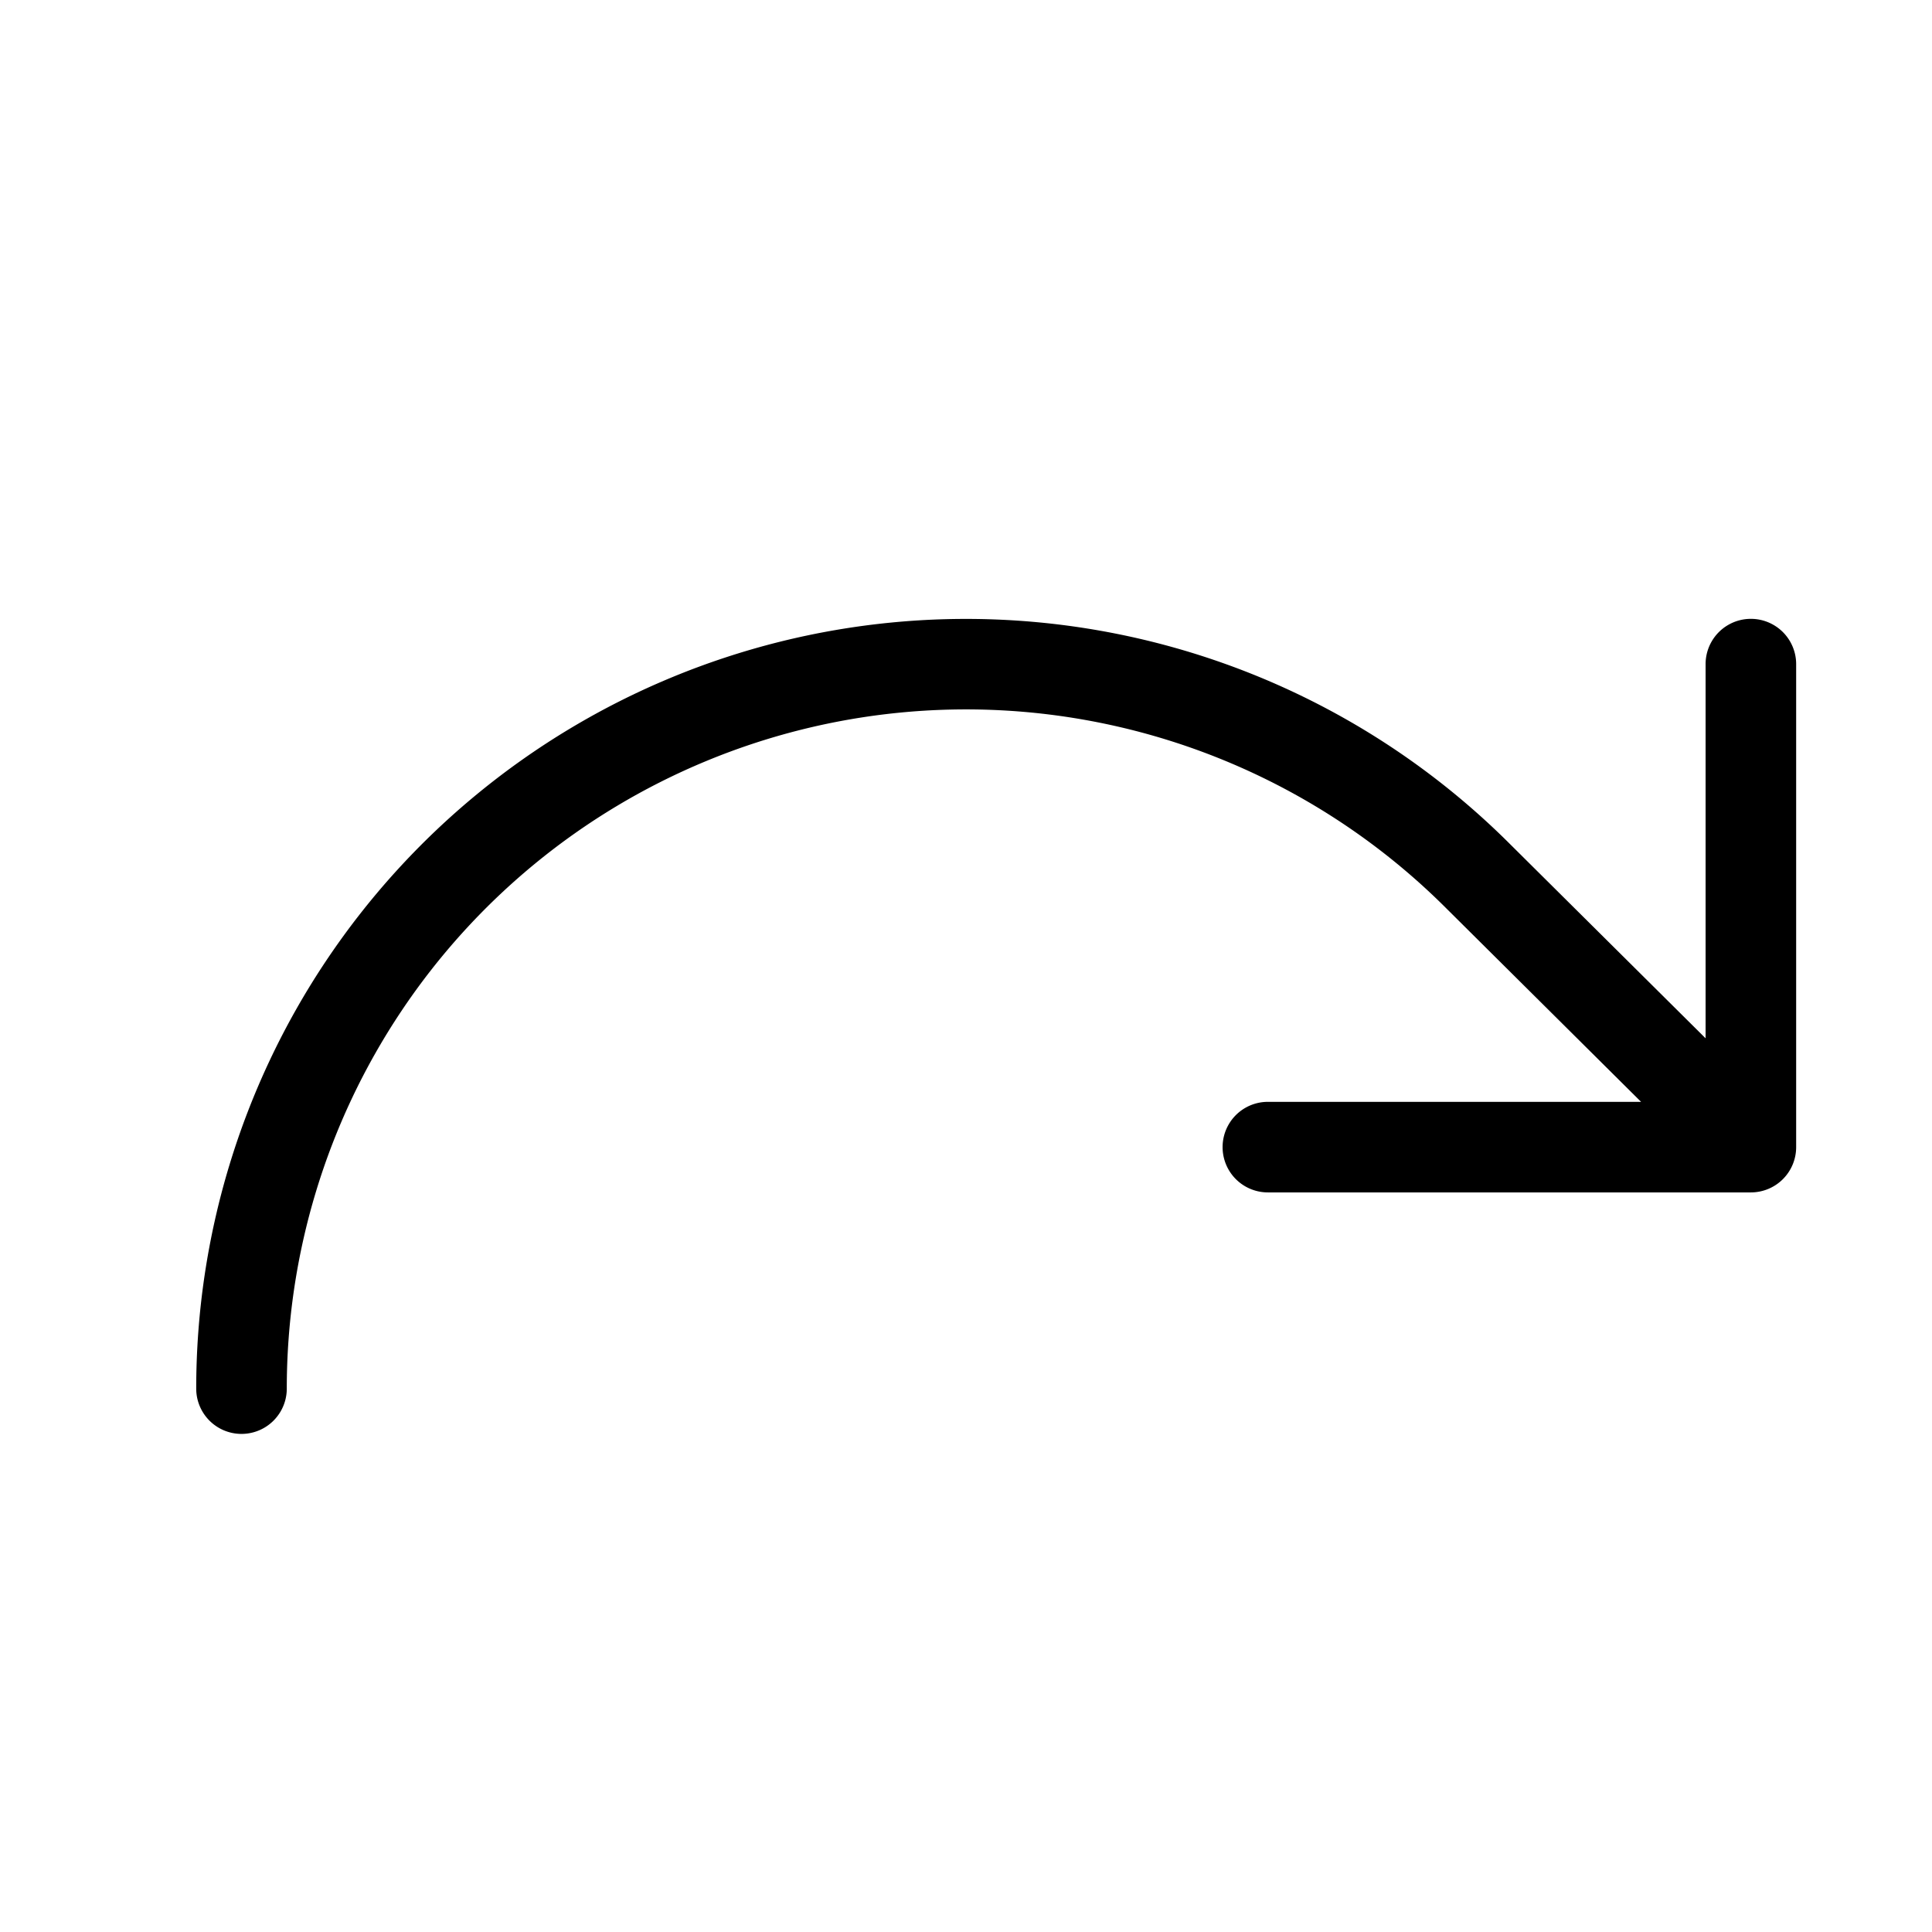 <svg xmlns="http://www.w3.org/2000/svg" viewBox="0 0 256 256" fill="currentColor"><path d="M238,88v64a6,6,0,0,1-6,6H168a6,6,0,0,1,0-12h49.45l-25.8-25.63A90,90,0,0,0,38,184a6,6,0,0,1-12,0,102,102,0,0,1,174.12-72.12L226,137.58V88a6,6,0,0,1,12,0Z"/></svg>